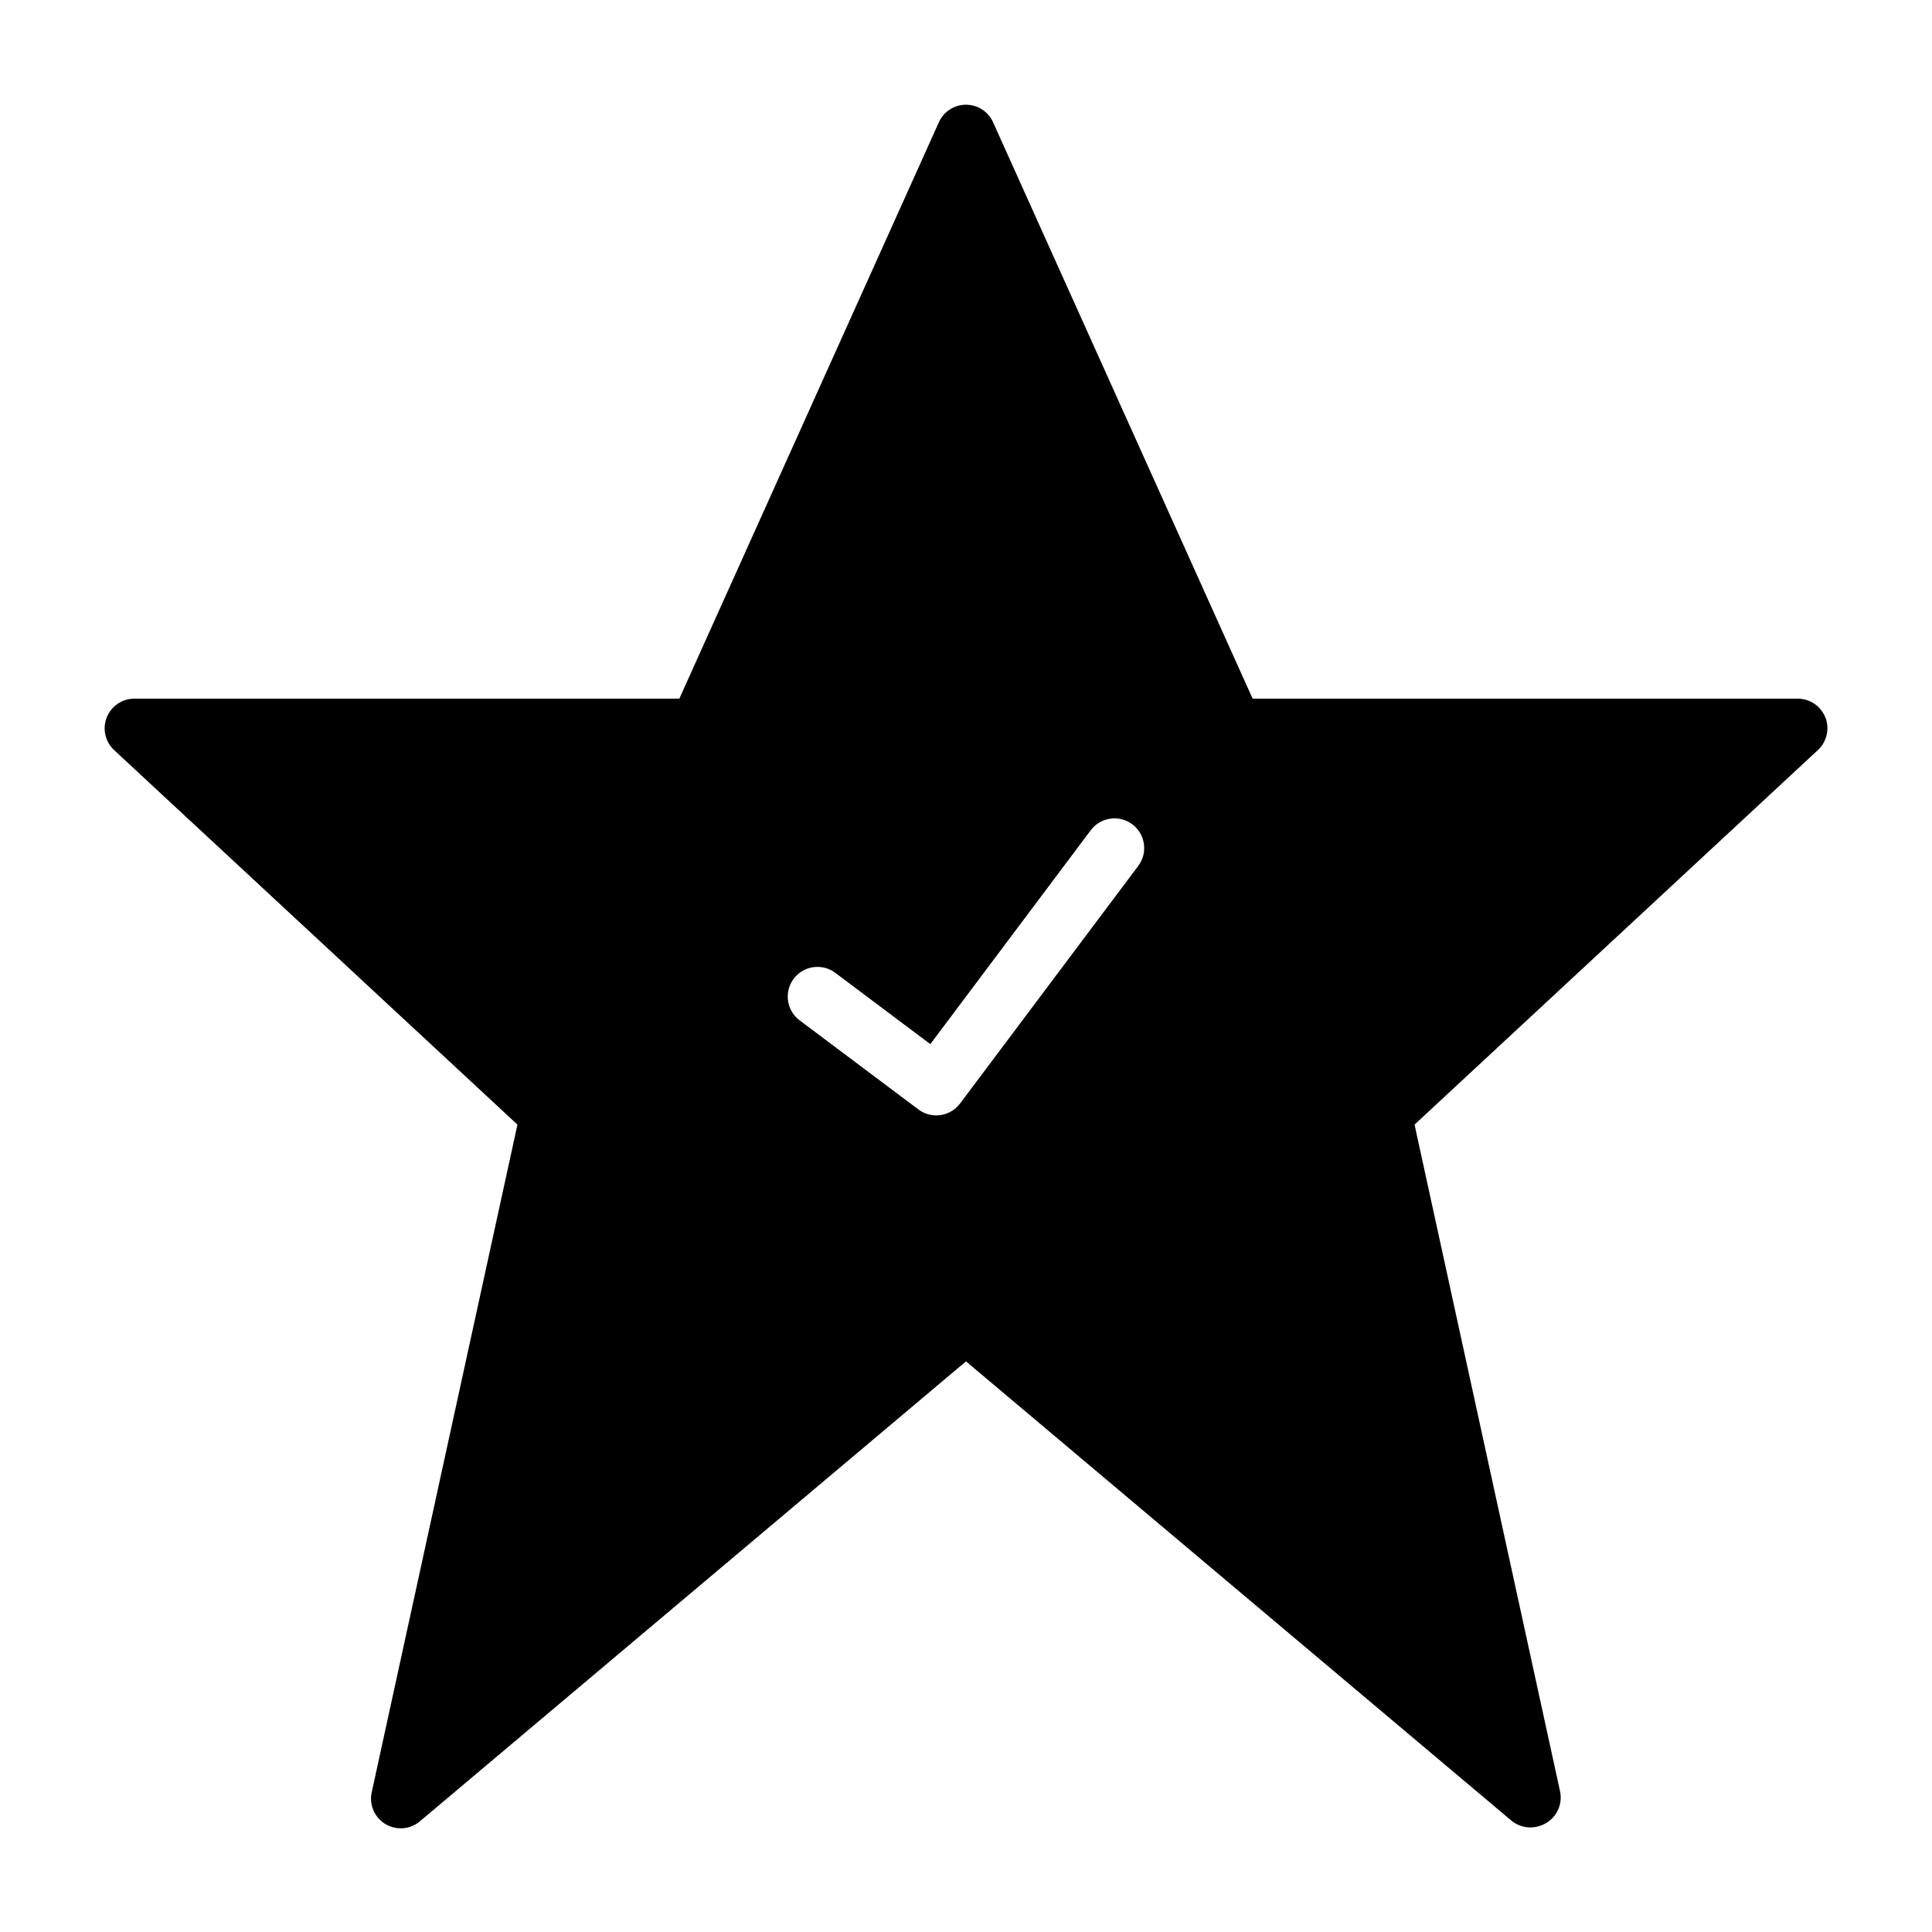 <?xml version="1.0" encoding="UTF-8"?>
<!-- Uploaded to: ICON Repo, www.svgrepo.com, Generator: ICON Repo Mixer Tools -->
<svg fill="#000000" width="800px" height="800px" version="1.1" viewBox="144 144 512 512" xmlns="http://www.w3.org/2000/svg">
 <path d="m627.73 334.11c-1.191-2.996-4.094-4.961-7.32-4.961h-144.45l-68.805-152.79c-1.277-2.809-4.078-4.609-7.16-4.609-3.086 0-5.887 1.801-7.164 4.609l-68.801 152.79h-144.45c-3.227 0.012-6.121 1.992-7.301 4.992-1.18 3.004-0.406 6.422 1.949 8.629l106.9 99.266-38.574 176.73c-0.82 3.32 0.598 6.785 3.508 8.582s6.644 1.508 9.246-0.711l144.69-121.86 144.53 121.7c1.418 1.172 3.199 1.812 5.039 1.812 1.438-0.016 2.848-0.395 4.094-1.105 2.945-1.695 4.469-5.094 3.777-8.422l-38.57-176.73 106.9-99.266c2.375-2.207 3.156-5.644 1.965-8.66zm-182.08 39.359-47.23 62.977c-1.488 1.984-3.82 3.148-6.301 3.148-1.703 0-3.359-0.551-4.723-1.574l-31.488-23.617v0.004c-3.477-2.609-4.184-7.543-1.574-11.023 2.609-3.477 7.543-4.184 11.023-1.574l25.191 18.895 42.508-56.68c2.606-3.477 7.543-4.184 11.02-1.574 3.477 2.609 4.184 7.543 1.574 11.02z"/>
</svg>